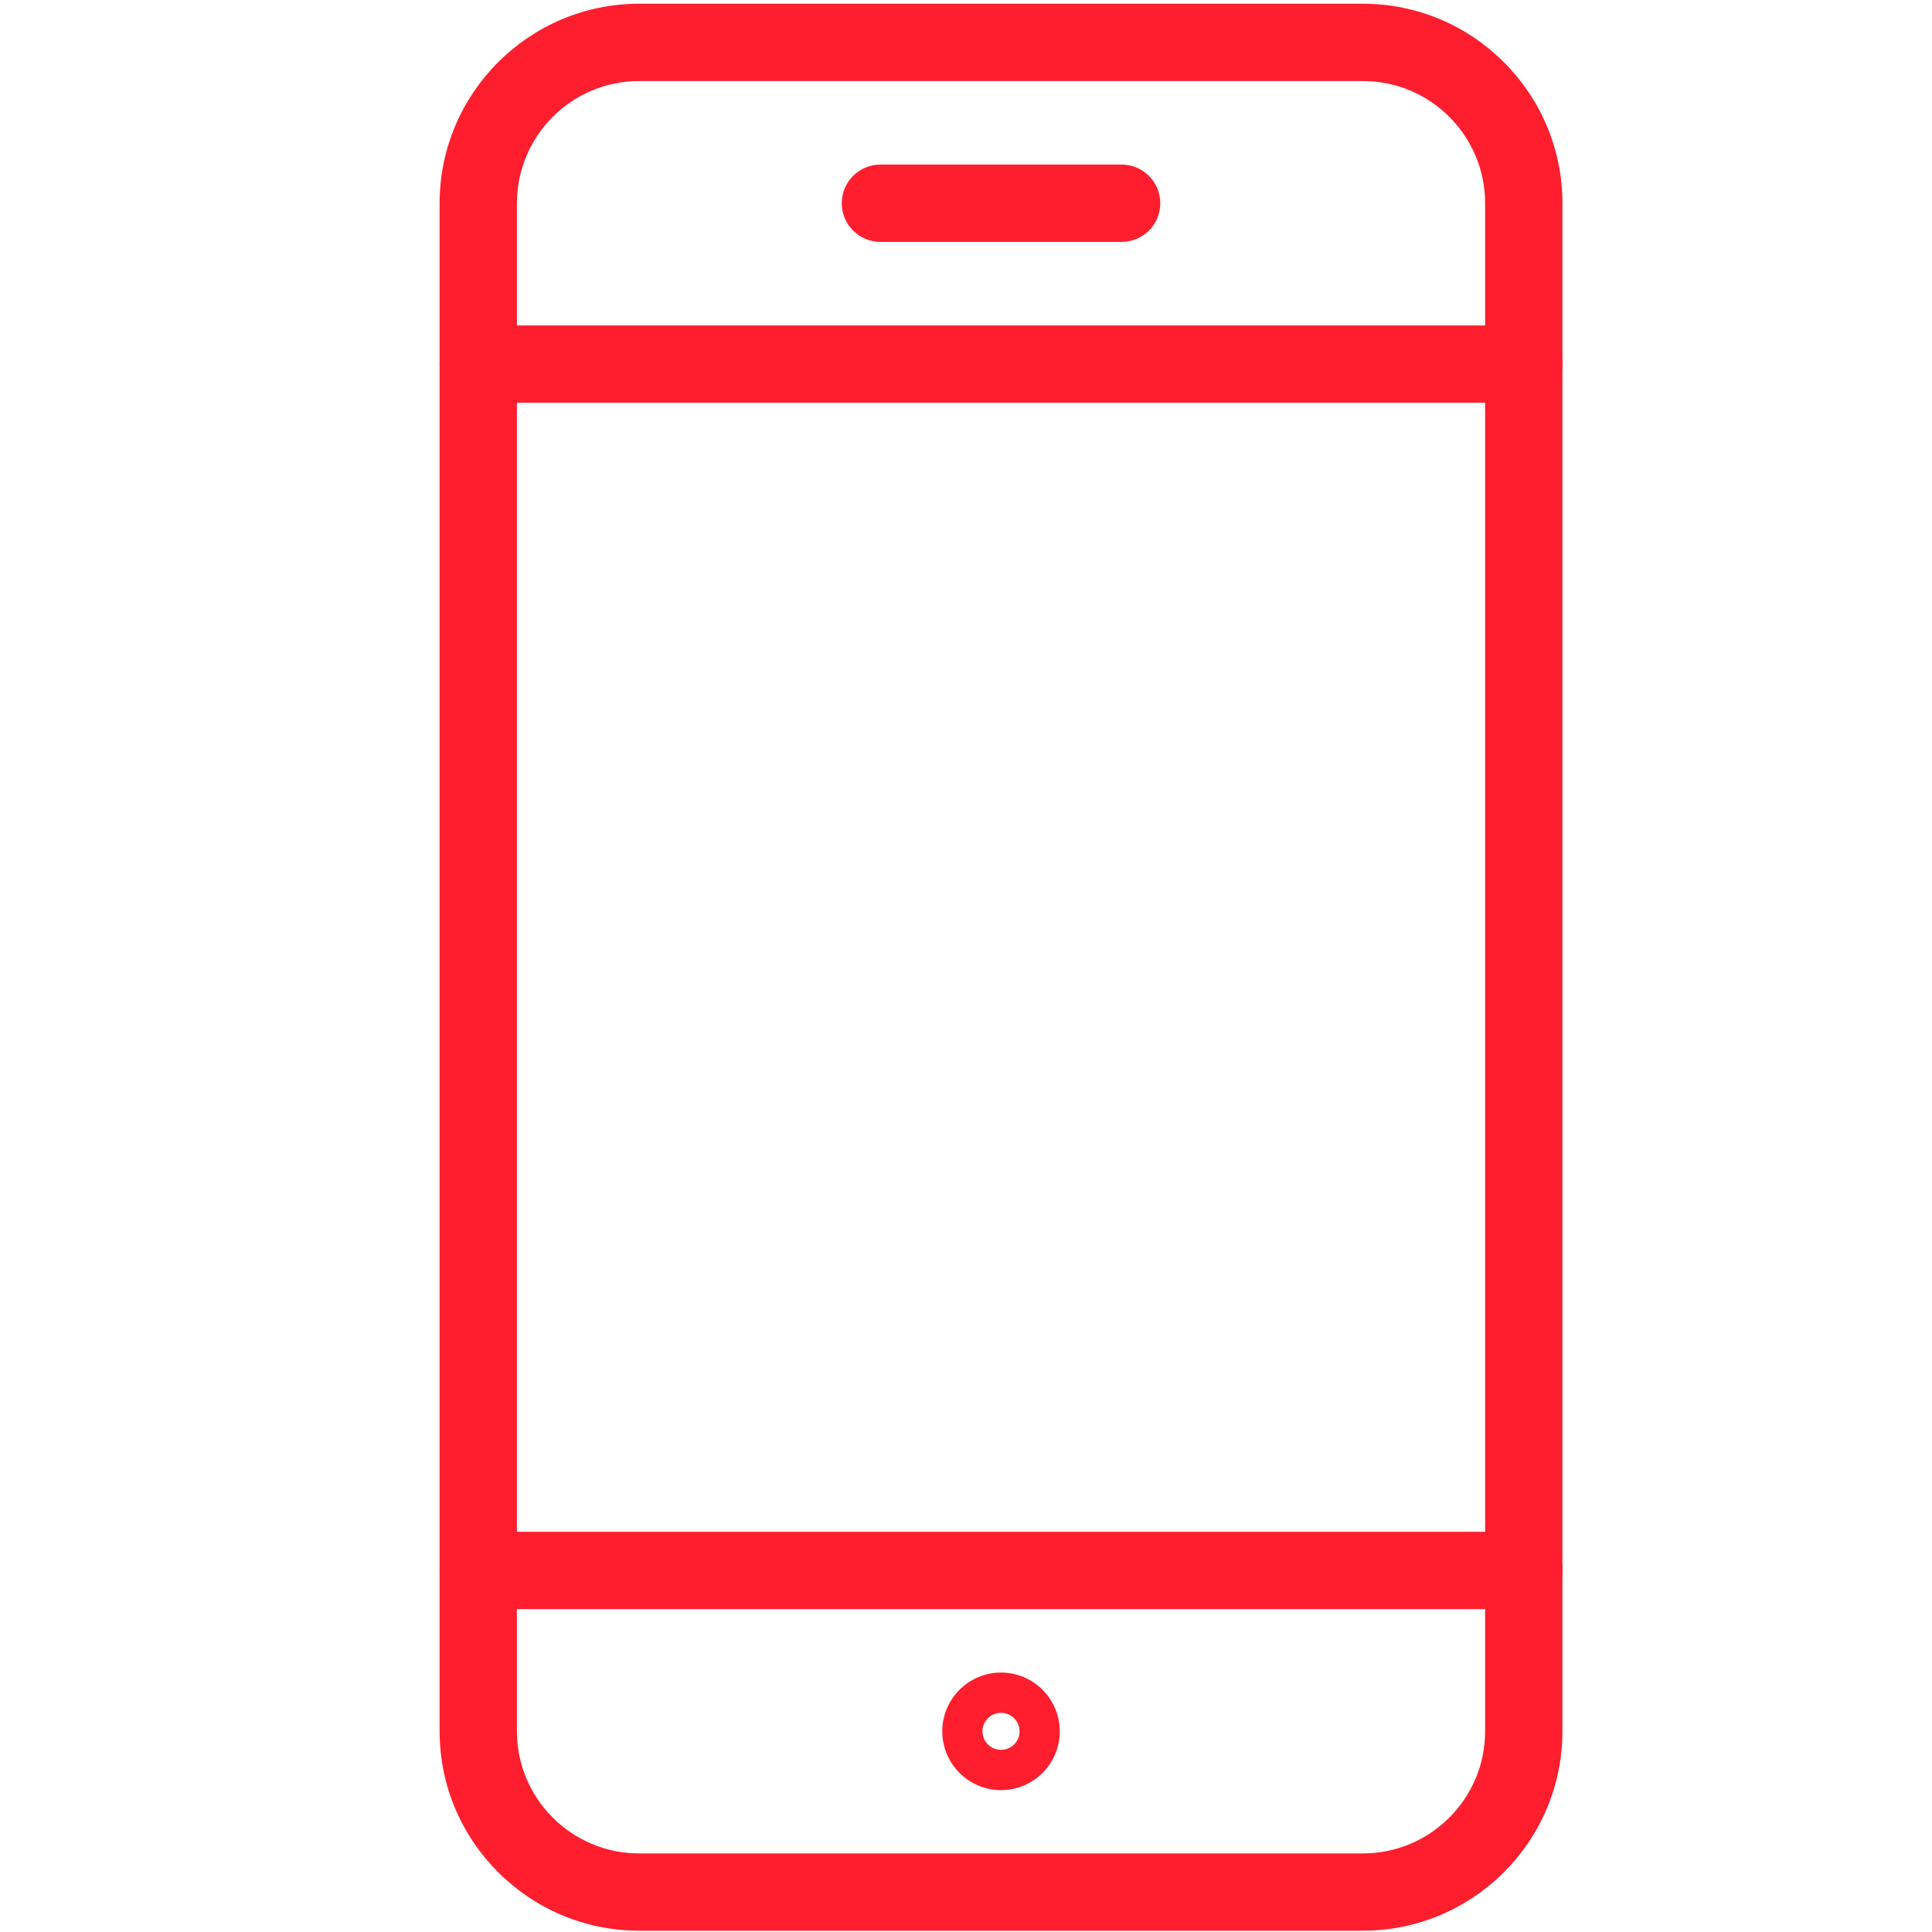 <?xml version="1.0" encoding="utf-8"?>
<!-- Generator: Adobe Illustrator 15.1.0, SVG Export Plug-In . SVG Version: 6.00 Build 0)  -->
<!DOCTYPE svg PUBLIC "-//W3C//DTD SVG 1.1//EN" "http://www.w3.org/Graphics/SVG/1.1/DTD/svg11.dtd">
<svg version="1.1" id="Layer_1" xmlns="http://www.w3.org/2000/svg" xmlns:xlink="http://www.w3.org/1999/xlink" x="0px" y="0px"
	 width="150px" height="150px" viewBox="0 0 150 150" enable-background="new 0 0 150 150" xml:space="preserve">
<g transform="matrix(1.667,0,0,1.667,0,0)">
	<path fill="#FF1E2D" d="M46.622,83.374c-1.509,0-2.736-1.228-2.736-2.736c0-1.511,1.228-2.74,2.736-2.74s2.736,1.229,2.736,2.74
		C49.358,82.146,48.131,83.374,46.622,83.374z M46.622,79.774c-0.476,0-0.864,0.387-0.864,0.864c0,0.474,0.387,0.86,0.864,0.86
		s0.864-0.386,0.864-0.86C47.486,80.161,47.098,79.774,46.622,79.774z"/>
	<path fill="#FF1E2D" d="M63.478,89.921H29.766c-5.123,0-9.291-4.167-9.291-9.288V9.465c0-5.123,4.168-9.291,9.291-9.291h33.712
		c5.123,0,9.291,4.168,9.291,9.291v71.169C72.769,85.755,68.601,89.921,63.478,89.921z M29.766,3.774
		c-3.138,0-5.691,2.553-5.691,5.691v71.169c0,3.136,2.553,5.688,5.691,5.688h33.712c3.138,0,5.691-2.552,5.691-5.688V9.465
		c0-3.138-2.553-5.691-5.691-5.691H29.766z"/>
	<path fill="#FF1E2D" d="M70.969,74.943H22.275c-0.994,0-1.8-0.806-1.8-1.8c0-0.994,0.806-1.8,1.8-1.8h48.694
		c0.994,0,1.8,0.806,1.8,1.8C72.769,74.137,71.963,74.943,70.969,74.943z"/>
	<path fill="#FF1E2D" d="M70.969,18.757H22.275c-0.994,0-1.8-0.806-1.8-1.8s0.806-1.8,1.8-1.8h48.694c0.994,0,1.8,0.806,1.8,1.8
		S71.963,18.757,70.969,18.757z"/>
	<path fill="#FF1E2D" d="M52.24,11.265H41.004c-0.994,0-1.8-0.806-1.8-1.8s0.806-1.8,1.8-1.8H52.24c0.994,0,1.8,0.806,1.8,1.8
		S53.235,11.265,52.24,11.265z"/>
</g>
</svg>
